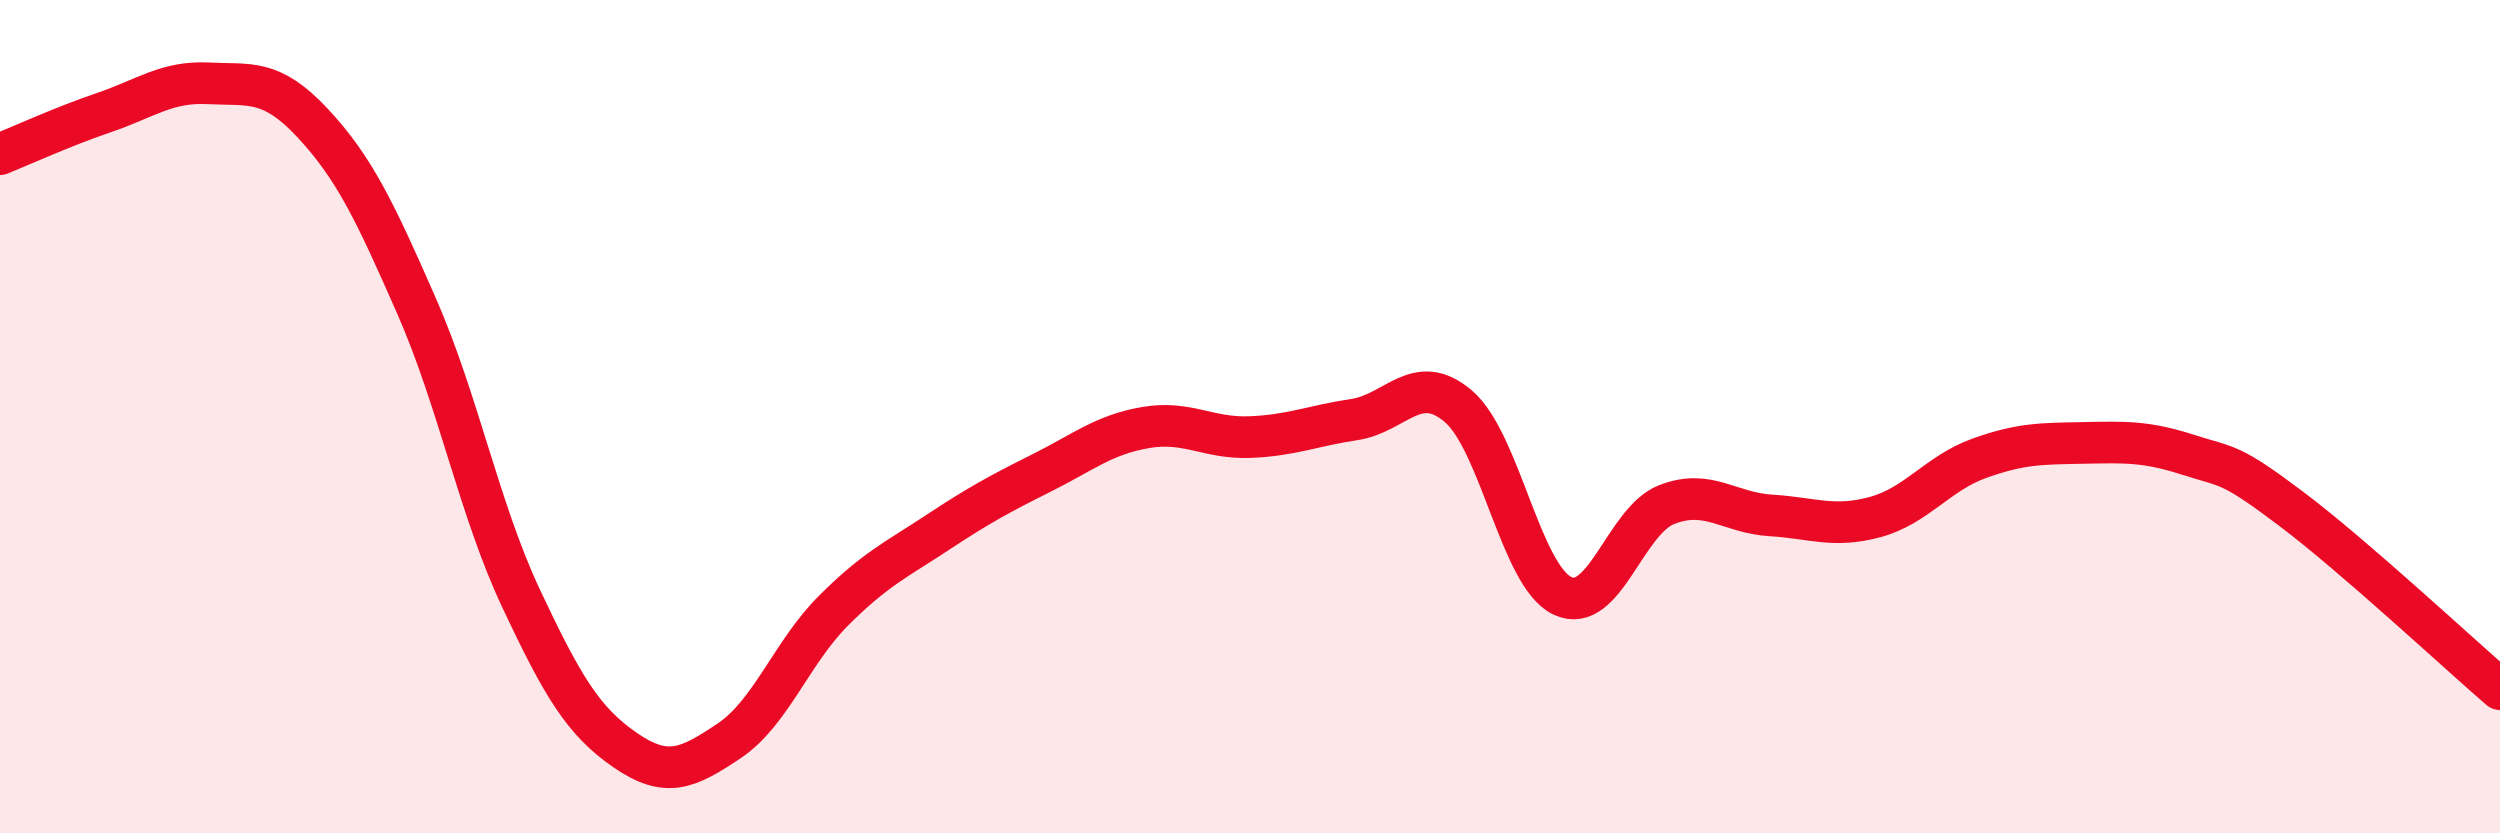 
    <svg width="60" height="20" viewBox="0 0 60 20" xmlns="http://www.w3.org/2000/svg">
      <path
        d="M 0,3.7 C 0.5,3.5 1.5,3.04 2.5,2.7 C 3.5,2.36 4,1.95 5,2 C 6,2.05 6.5,1.88 7.5,2.95 C 8.5,4.02 9,5.07 10,7.35 C 11,9.63 11.5,12.22 12.5,14.35 C 13.5,16.48 14,17.31 15,18 C 16,18.69 16.5,18.45 17.5,17.78 C 18.5,17.11 19,15.66 20,14.66 C 21,13.66 21.5,13.44 22.5,12.78 C 23.5,12.12 24,11.85 25,11.35 C 26,10.85 26.5,10.43 27.5,10.26 C 28.5,10.09 29,10.53 30,10.49 C 31,10.45 31.5,10.22 32.5,10.07 C 33.5,9.92 34,8.9 35,9.75 C 36,10.6 36.5,13.83 37.5,14.3 C 38.5,14.77 39,12.5 40,12.11 C 41,11.72 41.5,12.31 42.5,12.37 C 43.5,12.43 44,12.68 45,12.41 C 46,12.14 46.5,11.36 47.5,11 C 48.5,10.64 49,10.65 50,10.63 C 51,10.61 51.5,10.59 52.5,10.91 C 53.5,11.23 53.5,11.09 55,12.22 C 56.5,13.35 59,15.68 60,16.54L60 20L0 20Z"
        fill="#EB0A25"
        opacity="0.1"
        stroke-linecap="round"
        stroke-linejoin="round"
      />
      <path
        d="M 0,3.7 C 0.5,3.5 1.5,3.04 2.5,2.7 C 3.5,2.36 4,1.95 5,2 C 6,2.05 6.5,1.88 7.5,2.95 C 8.5,4.02 9,5.07 10,7.35 C 11,9.63 11.5,12.22 12.5,14.35 C 13.5,16.48 14,17.31 15,18 C 16,18.69 16.5,18.45 17.5,17.78 C 18.5,17.11 19,15.66 20,14.66 C 21,13.66 21.5,13.44 22.5,12.78 C 23.5,12.12 24,11.85 25,11.35 C 26,10.85 26.5,10.43 27.5,10.26 C 28.5,10.09 29,10.53 30,10.49 C 31,10.45 31.5,10.22 32.5,10.07 C 33.5,9.92 34,8.9 35,9.75 C 36,10.6 36.5,13.83 37.5,14.3 C 38.5,14.77 39,12.5 40,12.11 C 41,11.72 41.5,12.31 42.5,12.37 C 43.5,12.43 44,12.68 45,12.41 C 46,12.14 46.5,11.36 47.5,11 C 48.5,10.64 49,10.65 50,10.63 C 51,10.61 51.5,10.59 52.5,10.91 C 53.5,11.23 53.5,11.09 55,12.22 C 56.5,13.35 59,15.68 60,16.54"
        stroke="#EB0A25"
        stroke-width="1"
        fill="none"
        stroke-linecap="round"
        stroke-linejoin="round"
      />
    </svg>
  